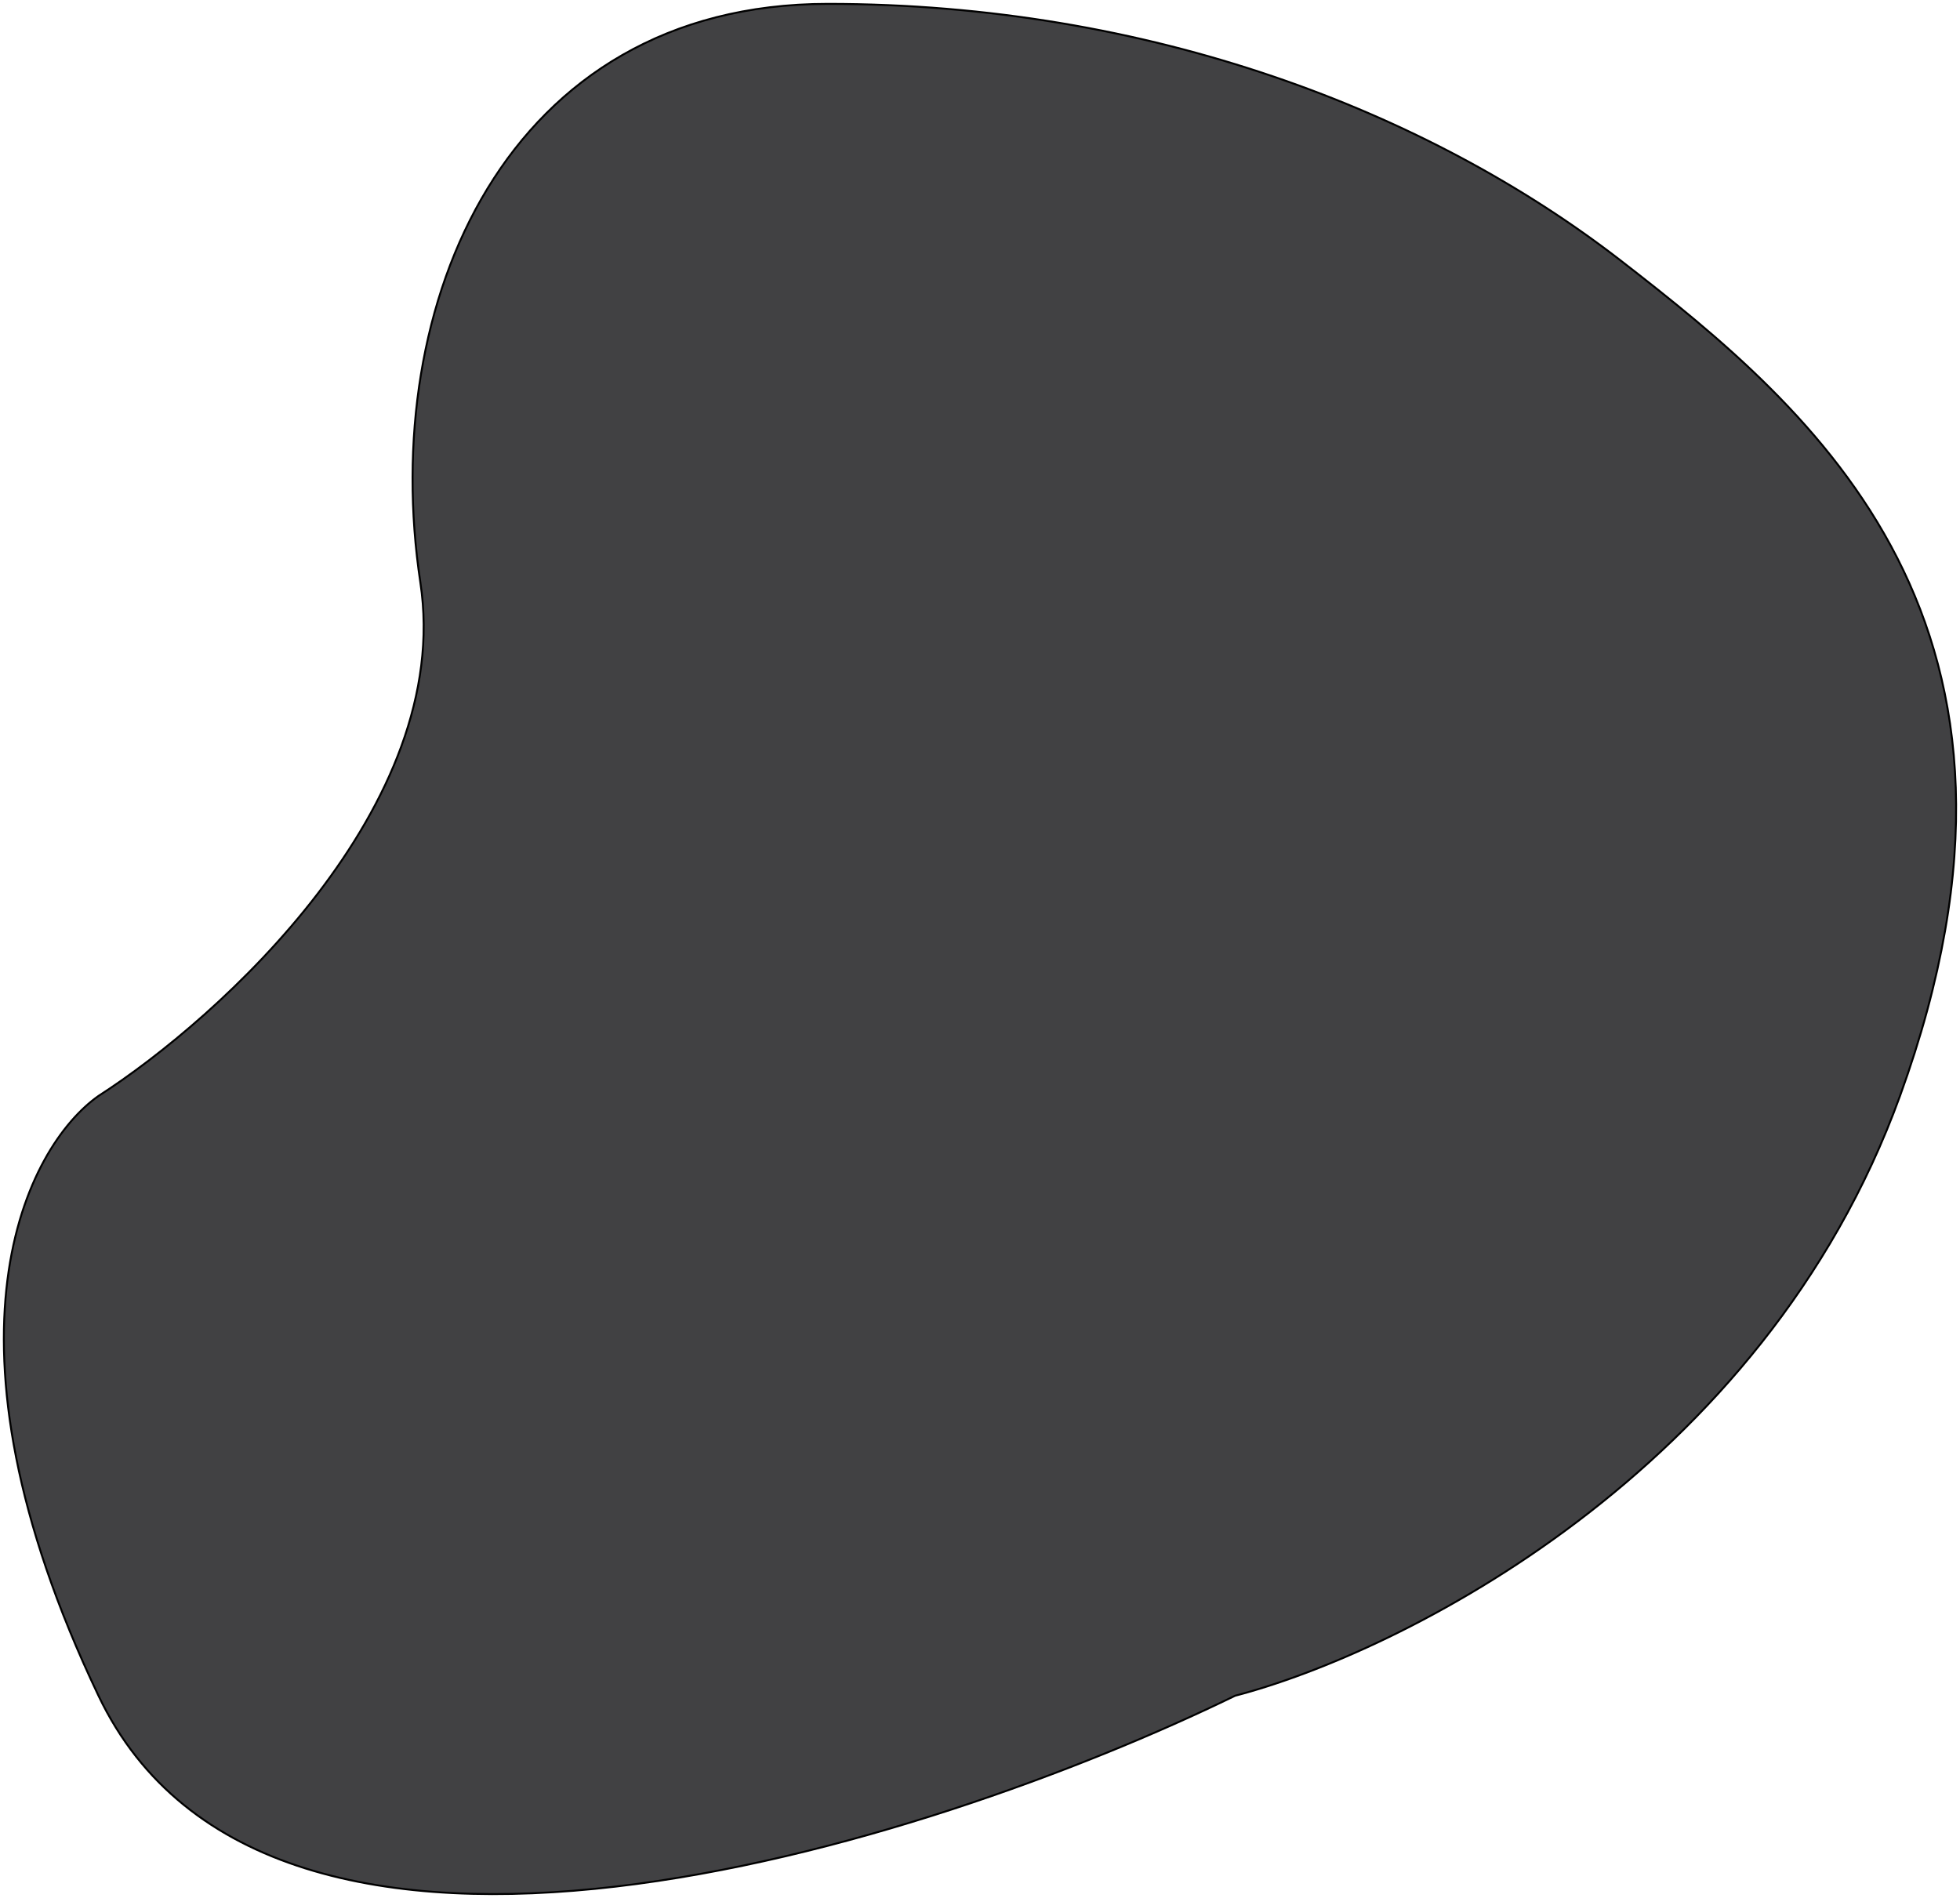 <?xml version="1.0" encoding="UTF-8"?> <svg xmlns="http://www.w3.org/2000/svg" width="2024" height="1960" viewBox="0 0 2024 1960" fill="none"> <path d="M434.111 601.628C468.986 832.407 227.043 1051.21 101.713 1131.76C27.968 1183.65 -75.276 1380.18 101.713 1751.16C278.701 2122.15 957.957 1905.74 1275.46 1751.16C1445.47 1706.9 1820.81 1521.04 1962.05 1131.76C2138.61 645.171 1873.78 424.19 1674.34 269.613C1474.9 115.035 1187.18 4 854.786 4C522.388 4 390.518 313.156 434.111 601.628Z" fill="#414143" stroke="black" stroke-width="2"></path> </svg> 